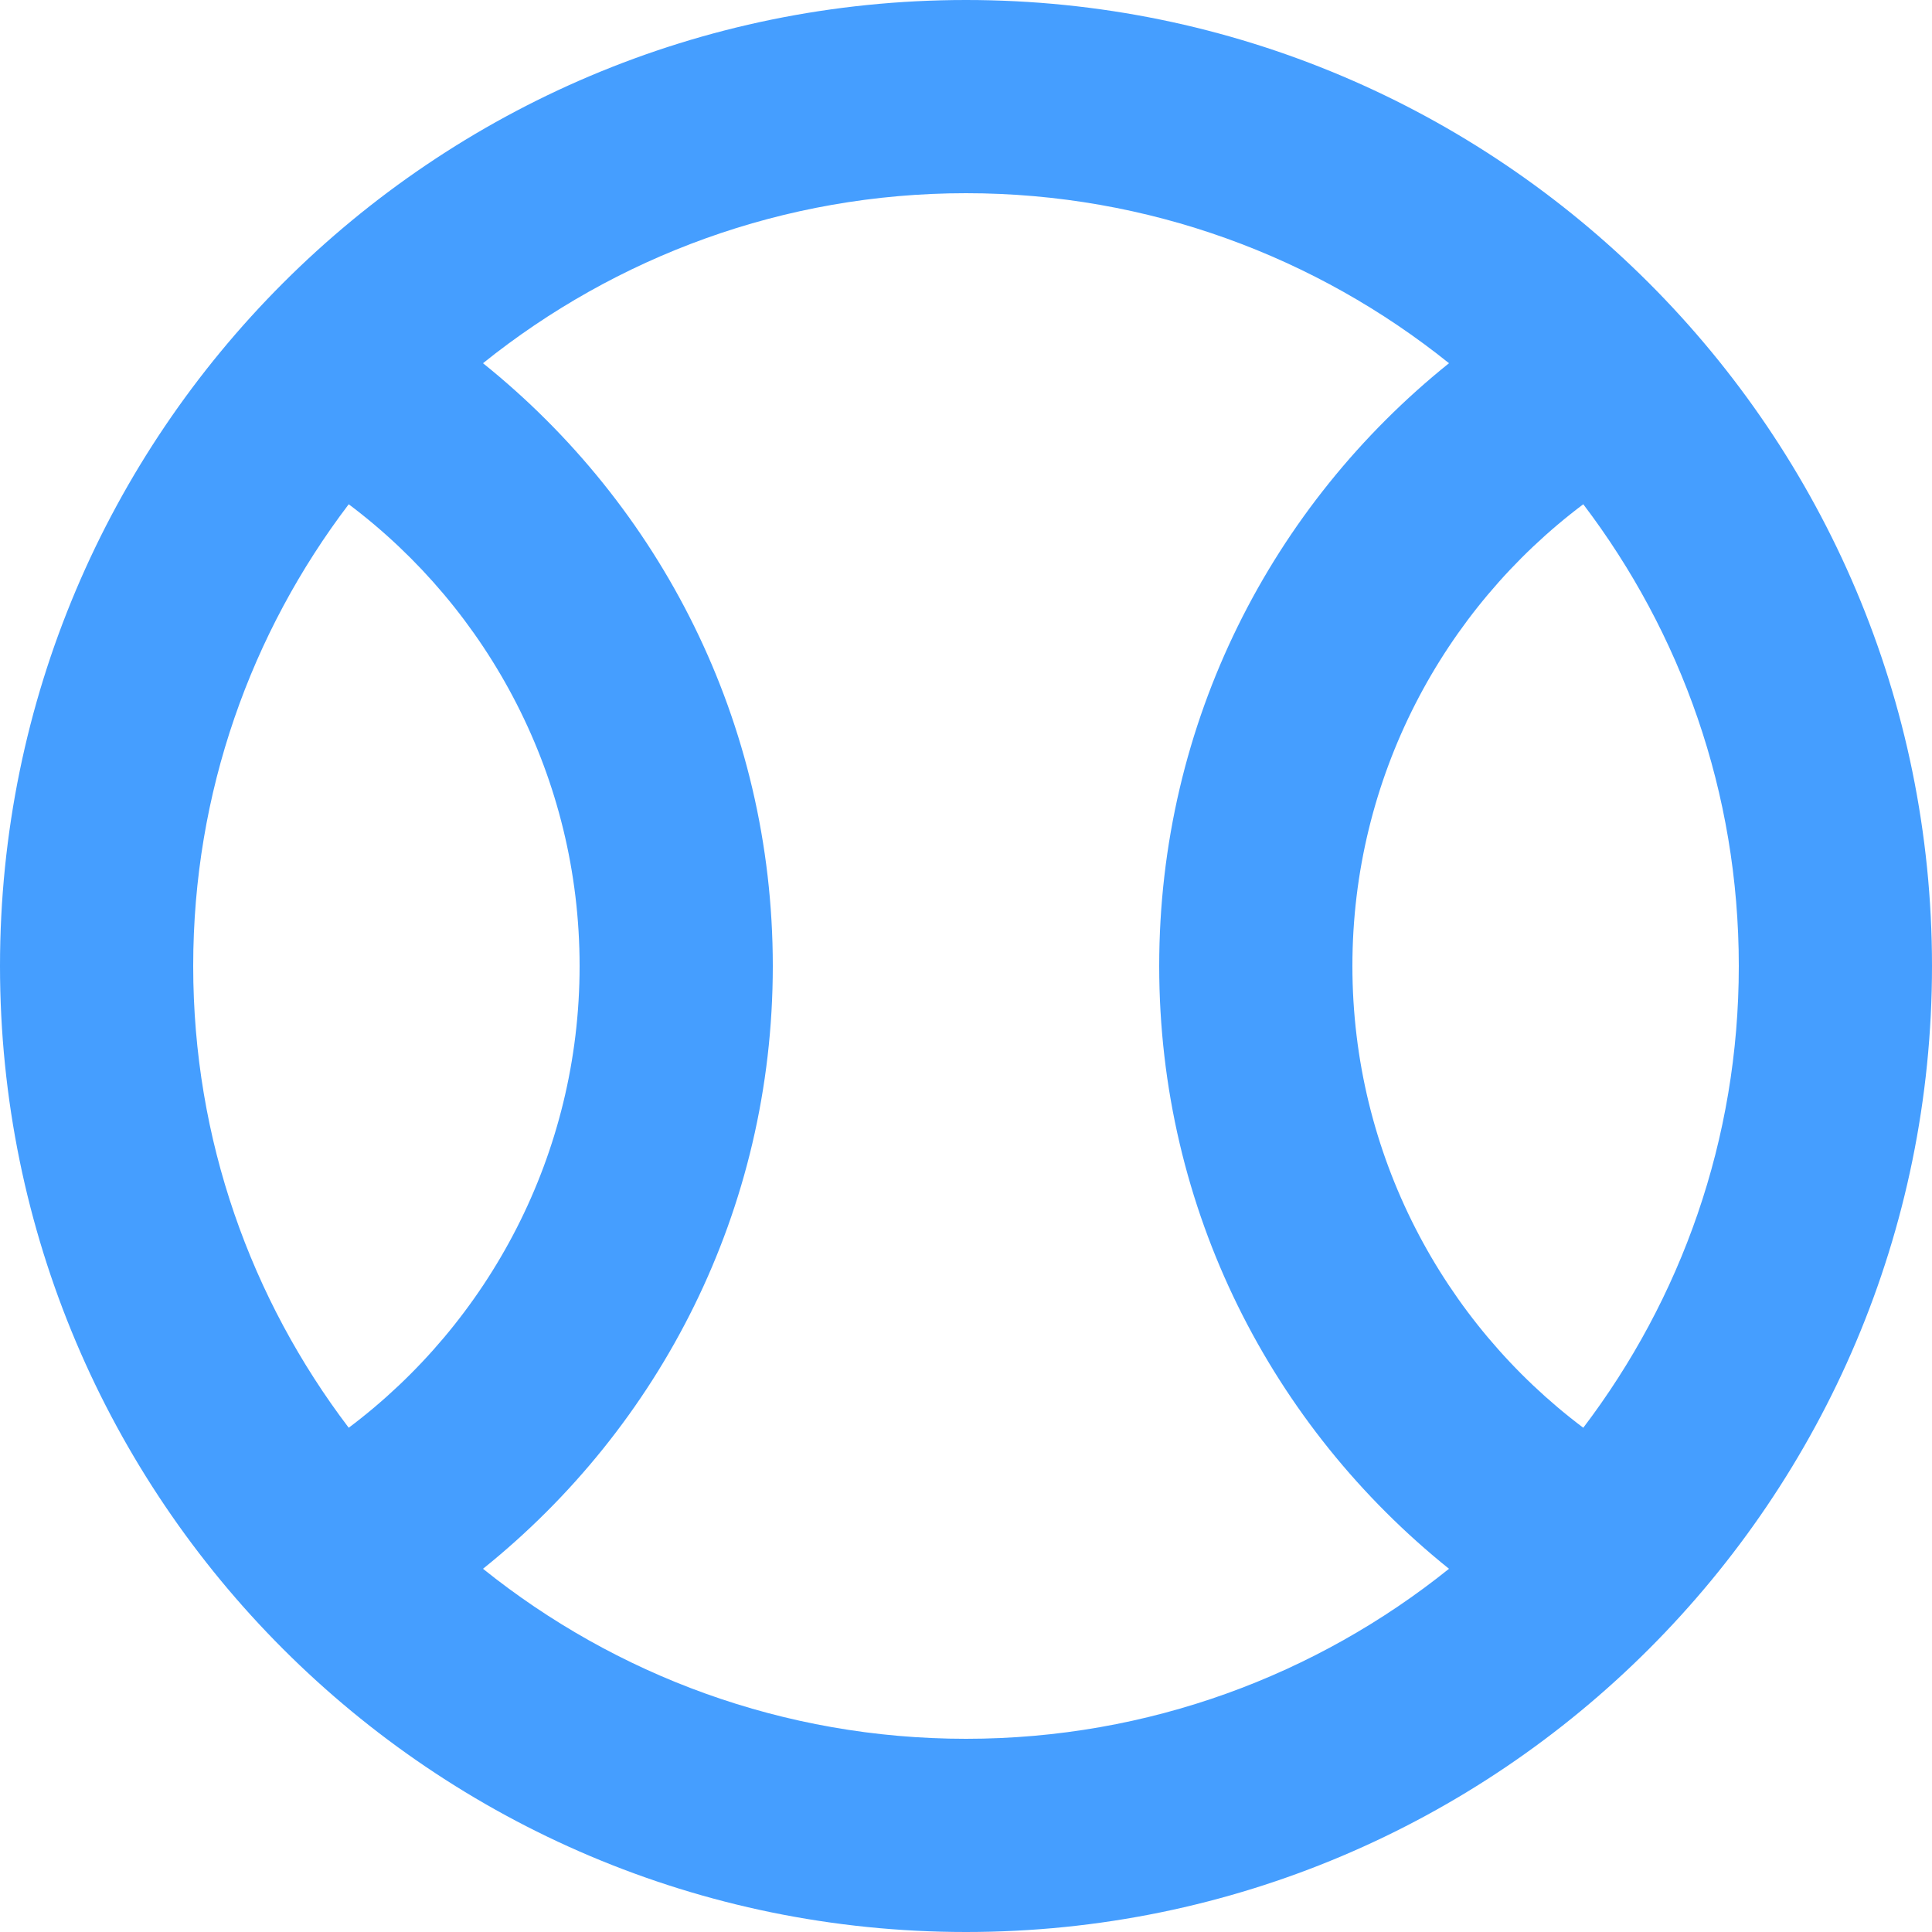 <svg width="20" height="20" viewBox="0 0 20 20" fill="none" xmlns="http://www.w3.org/2000/svg">
    <path d="M10 0C4.48 0 0 4.48 0 10C0 15.52 4.48 20 10 20C15.52 20 20 15.52 20 10C20 4.48 15.52 0 10 0ZM3.61 14.78C2.6 13.45 2 11.8 2 10C2 8.2 2.6 6.55 3.61 5.22C5.06 6.31 6 8.05 6 10C6 11.95 5.06 13.69 3.61 14.78ZM10 18C8.11 18 6.37 17.34 5 16.24C6.83 14.77 8 12.53 8 10C8 7.47 6.83 5.23 5 3.76C6.37 2.66 8.11 2 10 2C11.89 2 13.63 2.66 15 3.76C13.17 5.23 12 7.47 12 10C12 12.53 13.17 14.77 15 16.24C13.63 17.34 11.89 18 10 18ZM16.39 14.78C14.94 13.69 14 11.95 14 10C14 8.05 14.94 6.31 16.39 5.22C17.4 6.55 18 8.2 18 10C18 11.8 17.4 13.45 16.39 14.78Z" fill="#459EFF"/>
</svg>
